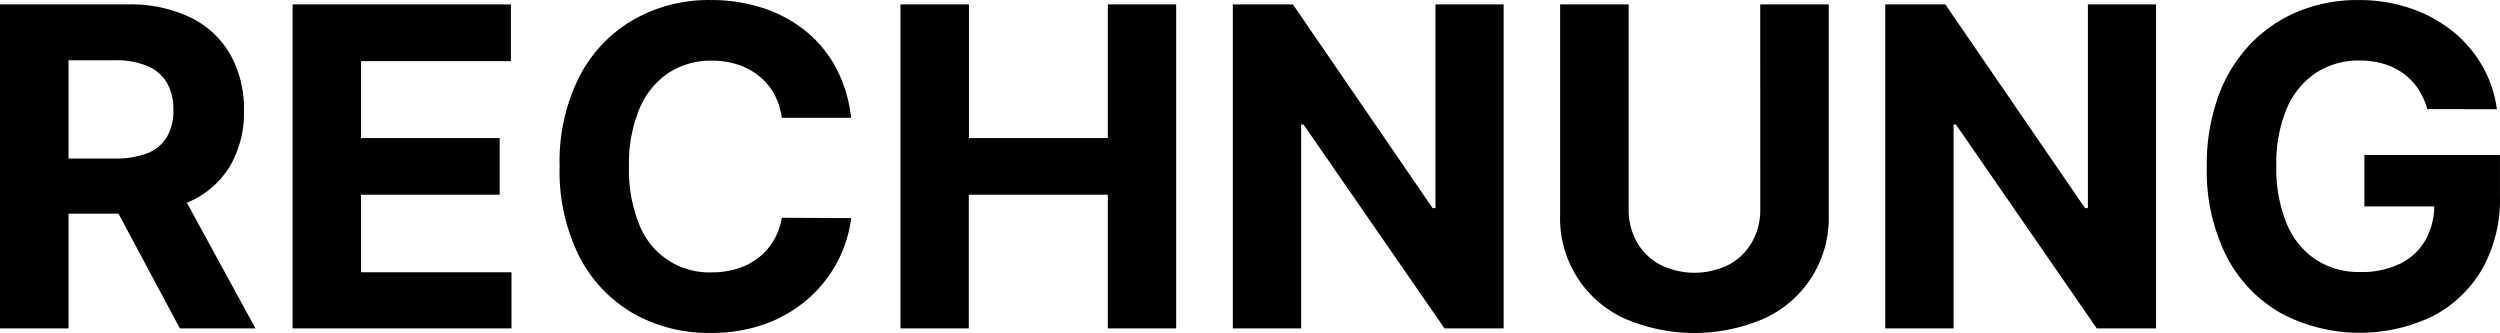 <svg xmlns="http://www.w3.org/2000/svg" width="56.119" height="7.475" viewBox="0 0 56.119 7.475">
  <path id="Pfad_110" data-name="Pfad 110" d="M.632,10V2.727H3.5a3.112,3.112,0,0,1,1.408.293,2.069,2.069,0,0,1,.891.827A2.476,2.476,0,0,1,6.108,5.1,2.373,2.373,0,0,1,5.8,6.348a2.025,2.025,0,0,1-.9.8,3.35,3.35,0,0,1-1.429.277H1.541V6.186H3.214a1.921,1.921,0,0,0,.732-.121A.879.879,0,0,0,4.38,5.7a1.155,1.155,0,0,0,.144-.6,1.2,1.2,0,0,0-.144-.611.913.913,0,0,0-.437-.378,1.826,1.826,0,0,0-.737-.13H2.17V10ZM4.56,6.69,6.367,10H4.67L2.9,6.69ZM7.2,10l0-7.273h4.9V4l-3.363,0V5.728h3.111V7l-3.111,0v1.74l3.377,0V10ZM19.737,5.273H18.182a1.539,1.539,0,0,0-.174-.538,1.372,1.372,0,0,0-.337-.4,1.488,1.488,0,0,0-.474-.256,1.837,1.837,0,0,0-.581-.089,1.734,1.734,0,0,0-.984.279,1.8,1.8,0,0,0-.65.81,3.221,3.221,0,0,0-.231,1.287,3.247,3.247,0,0,0,.233,1.307,1.682,1.682,0,0,0,1.621,1.069,1.935,1.935,0,0,0,.574-.082,1.485,1.485,0,0,0,.471-.24,1.372,1.372,0,0,0,.343-.385,1.531,1.531,0,0,0,.19-.518l1.555.007a2.819,2.819,0,0,1-.3.964,2.912,2.912,0,0,1-.643.827,3.008,3.008,0,0,1-.959.575,3.512,3.512,0,0,1-1.255.211,3.422,3.422,0,0,1-1.738-.44,3.111,3.111,0,0,1-1.207-1.275,4.267,4.267,0,0,1-.442-2.021,4.233,4.233,0,0,1,.447-2.024,3.13,3.13,0,0,1,1.214-1.273,3.414,3.414,0,0,1,1.726-.439,3.746,3.746,0,0,1,1.174.178,2.994,2.994,0,0,1,.961.517,2.71,2.71,0,0,1,.684.829A3.106,3.106,0,0,1,19.737,5.273ZM20.845,10l0-7.273h1.538v3H25.5v-3h1.534V10H25.5V7l-3.121,0V10Zm13.54-7.273V10H33.058L29.893,5.423H29.84V10H28.306l0-7.273h1.349L32.791,7.3h.064V2.727Zm5.76,0h1.538V7.45a2.473,2.473,0,0,1-1.435,2.321,3.935,3.935,0,0,1-3.164,0A2.47,2.47,0,0,1,35.653,7.45V2.727h1.538V7.319a1.473,1.473,0,0,0,.183.739,1.308,1.308,0,0,0,.517.508,1.734,1.734,0,0,0,1.557,0,1.311,1.311,0,0,0,.515-.508,1.473,1.473,0,0,0,.183-.739Zm8.885,0V10H47.7L44.538,5.423h-.053V10H42.951l0-7.273H44.3L47.436,7.3H47.5V2.727Zm6.09,2.351a1.62,1.62,0,0,0-.21-.46,1.343,1.343,0,0,0-.328-.341,1.466,1.466,0,0,0-.44-.215,1.879,1.879,0,0,0-.545-.075,1.739,1.739,0,0,0-.978.277,1.813,1.813,0,0,0-.655.8,3.163,3.163,0,0,0-.234,1.287,3.245,3.245,0,0,0,.231,1.293,1.8,1.8,0,0,0,.653.811,1.77,1.77,0,0,0,1,.279,1.971,1.971,0,0,0,.893-.186,1.326,1.326,0,0,0,.568-.527,1.583,1.583,0,0,0,.2-.806l.313.046H53.707V6.108h3.043v.916a3.186,3.186,0,0,1-.4,1.646,2.744,2.744,0,0,1-1.115,1.058,3.772,3.772,0,0,1-3.423-.082A3.1,3.1,0,0,1,50.6,8.358a4.282,4.282,0,0,1-.431-1.987,4.519,4.519,0,0,1,.257-1.578,3.351,3.351,0,0,1,.723-1.177,3.13,3.13,0,0,1,1.083-.735,3.51,3.51,0,0,1,1.339-.252,3.584,3.584,0,0,1,1.151.179,3.118,3.118,0,0,1,.946.506,2.752,2.752,0,0,1,.676.776,2.658,2.658,0,0,1,.337.989Z" transform="translate(-0.632 -2.628)"/>
</svg>
